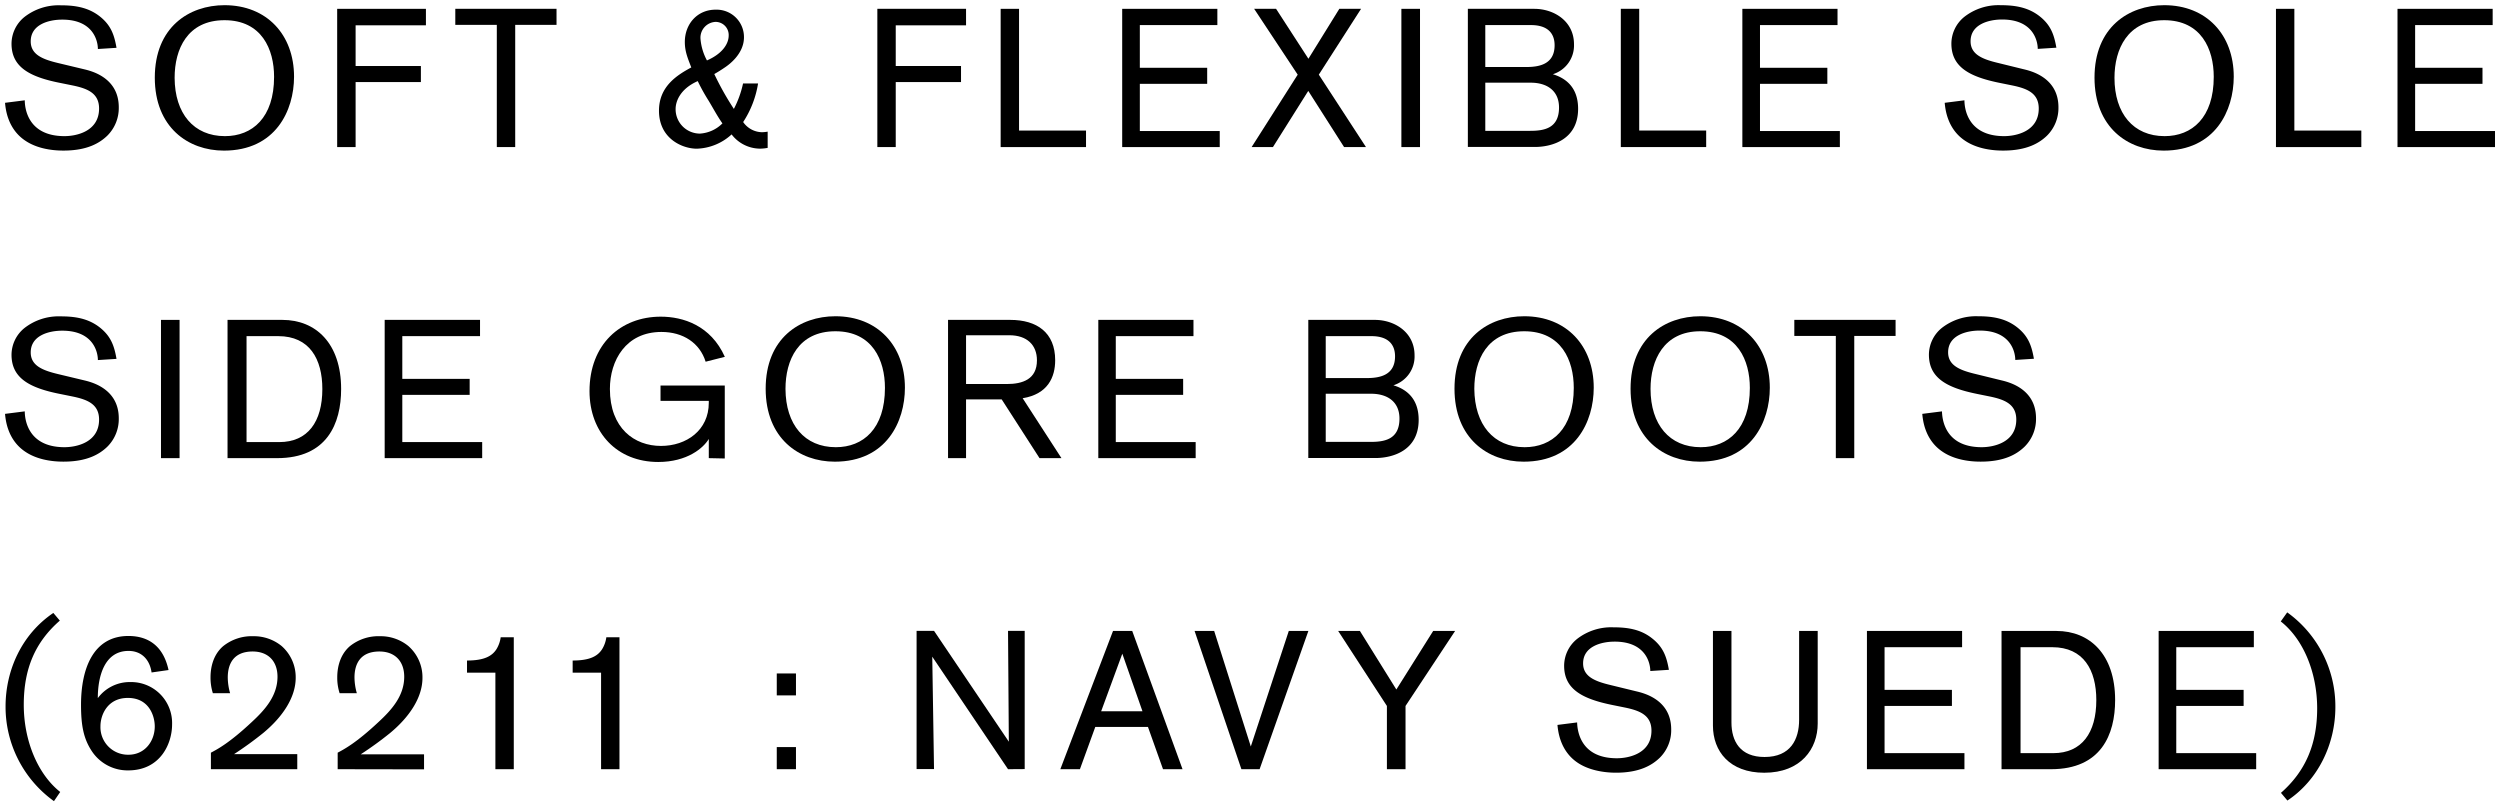 <svg id="レイヤー_1" data-name="レイヤー 1" xmlns="http://www.w3.org/2000/svg" viewBox="0 0 651 210"><title>caption04_sp</title><path d="M6.45,26.12c0,1.42.36,9.33,10.35,9.33,3,0,9-1.17,9-7.19,0-4-3-5.2-6.84-6l-3.26-.66C7.57,20,3,17.4,3,11.38a9,9,0,0,1,3.42-7,14.48,14.48,0,0,1,9.33-3c3.57,0,7,.46,10,2.71,3.16,2.39,4,5,4.59,8.36l-4.85.31c0-2-1.12-7.65-9.28-7.65C12.77,5.11,8,6.33,8,10.77c0,3.46,3.11,4.69,7.19,5.66L21.75,18c1.68.41,9.18,2,9.18,9.94a10.13,10.13,0,0,1-3,7.4c-2,1.93-5.25,3.87-11.37,3.87-1.18,0-6.07,0-9.85-2.5-4.79-3.11-5.25-8.41-5.4-9.94Z"/><path d="M58.31,39.22c-9.33,0-18-6.07-18-19,0-13.15,8.93-18.87,18.16-18.87,11,0,18.1,7.7,18.1,18.62C76.57,28.77,71.78,39.22,58.31,39.22Zm.26-3.77c7.14,0,12.8-4.8,12.8-15.45,0-7.14-3.21-14.74-12.9-14.74s-13,7.55-13,15C45.51,29.58,50.46,35.45,58.57,35.45Z"/><path d="M92.6,6.59v10.6h17v4.18h-17V38.3H87.8V2.3h23.11V6.59Z"/><path d="M134.16,6.48V38.3h-4.79V6.48H118.56V2.3h26.36V6.48Z"/><path d="M197.4,21.73a25.67,25.67,0,0,1-3.88,10.05,6.09,6.09,0,0,0,4.95,2.65,9.86,9.86,0,0,0,1.43-.15v4.23a12,12,0,0,1-1.94.2A9.41,9.41,0,0,1,190.51,35a14,14,0,0,1-9.07,3.72c-3.67,0-9.84-2.55-9.84-9.89,0-6.37,4.74-9.28,8.41-11.27-.87-2.29-1.68-4.08-1.68-6.63,0-4.69,3.26-8.41,8-8.41a7.13,7.13,0,0,1,7.4,7.19c0,4.33-3.93,7.14-4.9,7.8S187,18.72,186,19.28a74.9,74.9,0,0,0,5.1,9.08,26.19,26.19,0,0,0,2.39-6.63Zm-12.85,4.54a50.17,50.17,0,0,1-2.86-5.15c-4.74,2.09-5.76,5.46-5.76,7.24a6.34,6.34,0,0,0,6.32,6.43,9.06,9.06,0,0,0,5.87-2.66C186.79,30.25,185.72,28.21,184.55,26.27Zm5.2-17a3.42,3.42,0,0,0-3.42-3.57,4.12,4.12,0,0,0-3.92,4.43,14.23,14.23,0,0,0,1.68,5.61C188.22,13.93,189.75,11.33,189.75,9.24Z"/><path d="M233.25,6.59v10.6h17v4.18h-17V38.3h-4.79V2.3h23.1V6.59Z"/><path d="M260.57,38.3V2.3h4.79V34H282.8V38.3Z"/><path d="M292.22,38.3V2.3H317V6.53H296.81V17.65h17.54v4.18H296.81V34.12h20.81V38.3Z"/><path d="M350,38.3l-9.33-14.63L331.47,38.3h-5.55l12-18.86L326.58,2.3h5.71l8.42,13L348.76,2.3h5.66l-11,17.14L355.7,38.3Z"/><path d="M364.92,38.3V2.3h4.85v36Z"/><path d="M382.23,2.3h17.29c5.15,0,10.35,3.21,10.35,9.23a7.85,7.85,0,0,1-5.51,7.8c2.86.87,6.58,3,6.58,9,0,8-6.78,9.94-11.27,9.94H382.23Zm15.2,15.15c3.21,0,7.39-.61,7.39-5.66,0-3-1.68-5.26-6.17-5.26H386.77V17.45Zm1,16.62c3.52,0,7.54-.56,7.54-6.07,0-4.33-3.06-6.47-7.39-6.47H386.77V34.07Z"/><path d="M422.06,38.3V2.3h4.79V34h17.44V38.3Z"/><path d="M453.71,38.3V2.3h24.78V6.53H458.3V17.65h17.54v4.18H458.3V34.12h20.8V38.3Z"/><path d="M511.54,26.12c0,1.42.36,9.33,10.35,9.33,3,0,9-1.17,9-7.19,0-4-3-5.2-6.84-6l-3.26-.66c-8.11-1.63-12.65-4.23-12.65-10.25a9,9,0,0,1,3.42-7,14.48,14.48,0,0,1,9.33-3c3.57,0,7,.46,10,2.71,3.16,2.39,4,5,4.59,8.36l-4.85.31c0-2-1.12-7.65-9.28-7.65-3.42,0-8.21,1.22-8.21,5.66,0,3.46,3.11,4.69,7.19,5.66L526.84,18c1.68.41,9.18,2,9.18,9.94a10.13,10.13,0,0,1-3,7.4c-2,1.93-5.25,3.87-11.37,3.87-1.18,0-6.07,0-9.85-2.5-4.79-3.11-5.25-8.41-5.4-9.94Z"/><path d="M563.41,39.22c-9.34,0-18-6.07-18-19,0-13.15,8.93-18.87,18.16-18.87,11,0,18.1,7.7,18.1,18.62C581.66,28.77,576.87,39.22,563.41,39.22Zm.25-3.77c7.14,0,12.8-4.8,12.8-15.45,0-7.14-3.21-14.74-12.9-14.74-9.54,0-12.95,7.55-12.95,15C550.61,29.58,555.55,35.45,563.66,35.45Z"/><path d="M592.66,38.3V2.3h4.79V34h17.44V38.3Z"/><path d="M624.31,38.3V2.3h24.78V6.53H628.9V17.65h17.54v4.18H628.9V34.12h20.8V38.3Z"/><path d="M6.45,107.12c0,1.42.36,9.33,10.35,9.33,3,0,9-1.17,9-7.19,0-4-3-5.2-6.84-6l-3.26-.66C7.57,101,3,98.4,3,92.38a9,9,0,0,1,3.42-7,14.48,14.48,0,0,1,9.33-3c3.57,0,7,.46,10,2.71,3.16,2.39,4,5,4.59,8.36l-4.85.31c0-2-1.12-7.65-9.28-7.65C12.77,86.11,8,87.33,8,91.77c0,3.46,3.11,4.69,7.19,5.66L21.75,99c1.68.41,9.18,2,9.18,9.94a10.13,10.13,0,0,1-3,7.4c-2,1.93-5.25,3.87-11.37,3.87-1.18,0-6.07,0-9.85-2.5-4.79-3.11-5.25-8.41-5.4-9.94Z"/><path d="M41.92,119.3v-36h4.84v36Z"/><path d="M73.53,83.3c8.67,0,15.3,6.07,15.3,18,0,9-3.67,18-16.67,18H59.25v-36ZM64.2,115.12h8.52c7.44,0,11.22-5.3,11.22-13.82,0-7.8-3.32-13.77-11.48-13.77H64.2Z"/><path d="M100.17,119.3v-36H125v4.23H104.76V98.65H122.3v4.18H104.76v12.29h20.8v4.18Z"/><path d="M184.57,119.3v-5c-1.38,2.34-5.61,6-13.16,6-10.71,0-17.9-7.6-17.9-18.46,0-12.19,8.11-19.38,18.56-19.38,5.77,0,13,2.25,16.68,10.46l-5,1.27c-1.53-4.89-5.86-7.75-11.52-7.75-9.28,0-13.41,7.45-13.41,14.84,0,10.3,6.42,14.84,13.3,14.84,6.63,0,12.45-4.08,12.45-11.22v-.51H172v-4h16.73v19Z"/><path d="M217.38,120.22c-9.33,0-18-6.07-18-19,0-13.15,8.92-18.87,18.16-18.87,11,0,18.1,7.7,18.1,18.62C235.64,109.77,230.84,120.22,217.38,120.22Zm.26-3.77c7.14,0,12.8-4.8,12.8-15.45,0-7.14-3.22-14.74-12.9-14.74s-13,7.55-13,15C204.58,110.58,209.53,116.45,217.64,116.45Z"/><path d="M270.69,119.3,260.84,104h-9.28V119.3h-4.69v-36h16.22c6.88,0,11.68,3.27,11.68,10.51,0,4.38-1.89,8.82-8.47,9.89l10.1,15.6ZM262.17,100c4.13,0,7.85-1.23,7.85-6.17,0-4-2.6-6.53-7.19-6.53H251.56V100Z"/><path d="M286,119.3v-36h24.78v4.23H290.55V98.65h17.54v4.18H290.55v12.29h20.8v4.18Z"/><path d="M340.68,83.3H358c5.15,0,10.35,3.21,10.35,9.23a7.85,7.85,0,0,1-5.51,7.8c2.86.87,6.58,3,6.58,9,0,8-6.78,9.94-11.27,9.94H340.68Zm15.2,15.15c3.21,0,7.39-.61,7.39-5.66,0-3-1.68-5.26-6.17-5.26H345.22V98.45Zm1,16.62c3.52,0,7.54-.56,7.54-6.07,0-4.33-3.06-6.47-7.39-6.47H345.22v12.54Z"/><path d="M396.75,120.22c-9.33,0-18-6.07-18-19,0-13.15,8.92-18.87,18.16-18.87,11,0,18.1,7.7,18.1,18.62C415,109.77,410.21,120.22,396.75,120.22Zm.26-3.77c7.14,0,12.8-4.8,12.8-15.45,0-7.14-3.22-14.74-12.9-14.74s-13,7.55-13,15C384,110.58,388.9,116.45,397,116.45Z"/><path d="M442.6,120.22c-9.33,0-18-6.07-18-19,0-13.15,8.92-18.87,18.15-18.87,11,0,18.11,7.7,18.11,18.62C460.86,109.77,456.06,120.22,442.6,120.22Zm.26-3.77c7.14,0,12.8-4.8,12.8-15.45,0-7.14-3.22-14.74-12.91-14.74-9.53,0-12.95,7.55-12.95,15C429.8,110.58,434.75,116.45,442.86,116.45Z"/><path d="M482.85,87.48V119.3h-4.8V87.48H467.24V83.3h26.37v4.18Z"/><path d="M505.69,107.12c.05,1.42.36,9.33,10.35,9.33,3,0,9-1.17,9-7.19,0-4-3-5.2-6.84-6l-3.26-.66c-8.11-1.63-12.65-4.23-12.65-10.25a9,9,0,0,1,3.42-7,14.48,14.48,0,0,1,9.33-3c3.57,0,7,.46,10,2.71,3.16,2.39,4,5,4.59,8.36l-4.85.31c0-2-1.12-7.65-9.28-7.65-3.42,0-8.21,1.22-8.21,5.66,0,3.46,3.11,4.69,7.19,5.66L521,99c1.68.41,9.18,2,9.18,9.94a10.13,10.13,0,0,1-3,7.4c-2,1.93-5.25,3.87-11.37,3.87-1.18,0-6.07,0-9.85-2.5-4.79-3.11-5.25-8.41-5.4-9.94Z"/><path d="M14.05,208.62a30.24,30.24,0,0,1-12.6-24.68c0-9.13,4-18.62,12.44-24.33l1.69,2c-6.43,5.61-9.39,12.54-9.39,21.93s3.68,18.1,9.49,22.69Z"/><path d="M39.47,175.11c-.45-3.21-2.49-5.61-6-5.61-6.27,0-8,6.63-8,12.29A10.35,10.35,0,0,1,34,177.61a10.67,10.67,0,0,1,10.81,11.07c0,4.89-3,11.93-11.42,11.93a11.16,11.16,0,0,1-9.54-5.1c-2.09-3.21-2.75-6.58-2.75-12,0-9.44,3.21-17.9,12.34-17.9,4.74,0,9,2.19,10.45,8.87Zm-6,21.42c4.23,0,6.83-3.52,6.83-7.39,0-2.55-1.38-7.4-7-7.4-5.36,0-7.14,4.49-7.14,7.35A7.17,7.17,0,0,0,33.51,196.53Z"/><path d="M54.92,200.3V196c1.64-.87,4.8-2.5,10.66-8,3.37-3.11,6.68-6.78,6.68-11.78,0-4-2.39-6.57-6.47-6.57-4.9,0-6.48,3.16-6.48,6.78a15.23,15.23,0,0,0,.61,4.08H55.43a13.3,13.3,0,0,1-.61-4.08c0-1.28.1-5.36,3.22-8.11a11.88,11.88,0,0,1,7.9-2.65,11.43,11.43,0,0,1,7.39,2.55A10.81,10.81,0,0,1,77,176.49c0,5.15-3.46,10.25-8.46,14.38a91.91,91.91,0,0,1-7.6,5.51H77.41v3.92Z"/><path d="M87.93,200.3V196c1.63-.87,4.79-2.5,10.65-8,3.37-3.11,6.68-6.78,6.68-11.78,0-4-2.39-6.57-6.47-6.57-4.9,0-6.48,3.16-6.48,6.78a15.23,15.23,0,0,0,.61,4.08H88.44a12.93,12.93,0,0,1-.62-4.08c0-1.28.11-5.36,3.22-8.11a11.88,11.88,0,0,1,7.9-2.65,11.41,11.41,0,0,1,7.39,2.55,10.82,10.82,0,0,1,3.68,8.31c0,5.15-3.47,10.25-8.47,14.38a91.91,91.91,0,0,1-7.6,5.51h16.48v3.92Z"/><path d="M129,200.3V175.16h-7.39V172c4.43,0,6.52-1.12,7.7-3a8,8,0,0,0,1.07-3.06h3.41V200.3Z"/><path d="M156.52,200.3V175.16h-7.4V172c4.44,0,6.53-1.12,7.7-3a7.86,7.86,0,0,0,1.07-3.06h3.42V200.3Z"/><path d="M202.27,181.08v-5.71h5v5.71Zm0,19.22v-5.76h5v5.76Z"/><path d="M262.49,200.3,242.76,171s.46,28.56.46,29.27h-4.54v-36h4.54l19.48,28.87s-.21-27.75-.21-28.87h4.34v36Z"/><path d="M302.85,200.3l-3.92-11H285.21l-4,11h-5.1l13.72-36h5l13.1,36Zm-10.6-30.08-5.51,15H297.5Z"/><path d="M328,200.3h-4.74l-12.19-36h5.1l9.54,30.09,9.89-30.09h5.1Z"/><path d="M366,183.83V200.3h-4.85V183.83L348.46,164.3h5.66l9.49,15.25,9.59-15.25h5.71Z"/><path d="M410.68,188.12c.06,1.42.36,9.33,10.36,9.33,3,0,9-1.17,9-7.19,0-4-3-5.2-6.83-6l-3.26-.66c-8.11-1.63-12.65-4.23-12.65-10.25a9,9,0,0,1,3.41-7,14.49,14.49,0,0,1,9.34-3c3.57,0,7,.46,9.94,2.71,3.16,2.39,4,5,4.59,8.36l-4.84.31c0-2-1.13-7.65-9.29-7.65-3.41,0-8.21,1.22-8.21,5.66,0,3.46,3.12,4.69,7.2,5.66L426,180c1.69.41,9.18,2,9.18,9.94a10.08,10.08,0,0,1-3,7.4c-2,1.93-5.25,3.87-11.37,3.87-1.17,0-6.07-.05-9.84-2.5-4.79-3.11-5.25-8.41-5.41-9.94Z"/><path d="M450.87,164.3v23.82c0,4.89,2.25,9,8.62,9,6.78,0,9-4.59,9-9.69V164.3h4.84v24.12c0,6.53-4.33,12.8-13.92,12.8-9,0-13.36-5.56-13.36-12.29V164.3Z"/><path d="M486.15,200.3v-36h24.78v4.23H490.74v11.12h17.54v4.18H490.74v12.29h20.8v4.18Z"/><path d="M535.48,164.3c8.67,0,15.3,6.07,15.3,18,0,9-3.67,18-16.68,18H521.2v-36Zm-9.33,31.82h8.51c7.45,0,11.22-5.3,11.22-13.82,0-7.8-3.31-13.77-11.47-13.77h-8.26Z"/><path d="M562.11,200.3v-36H586.9v4.23H566.7v11.12h17.54v4.18H566.7v12.29h20.81v4.18Z"/><path d="M595.59,159.46a30.11,30.11,0,0,1,12.54,24.68c0,9.59-4.48,19-12.49,24.32l-1.68-2c6.37-5.6,9.43-12.64,9.43-22s-3.62-18.05-9.48-22.64Z"/></svg>